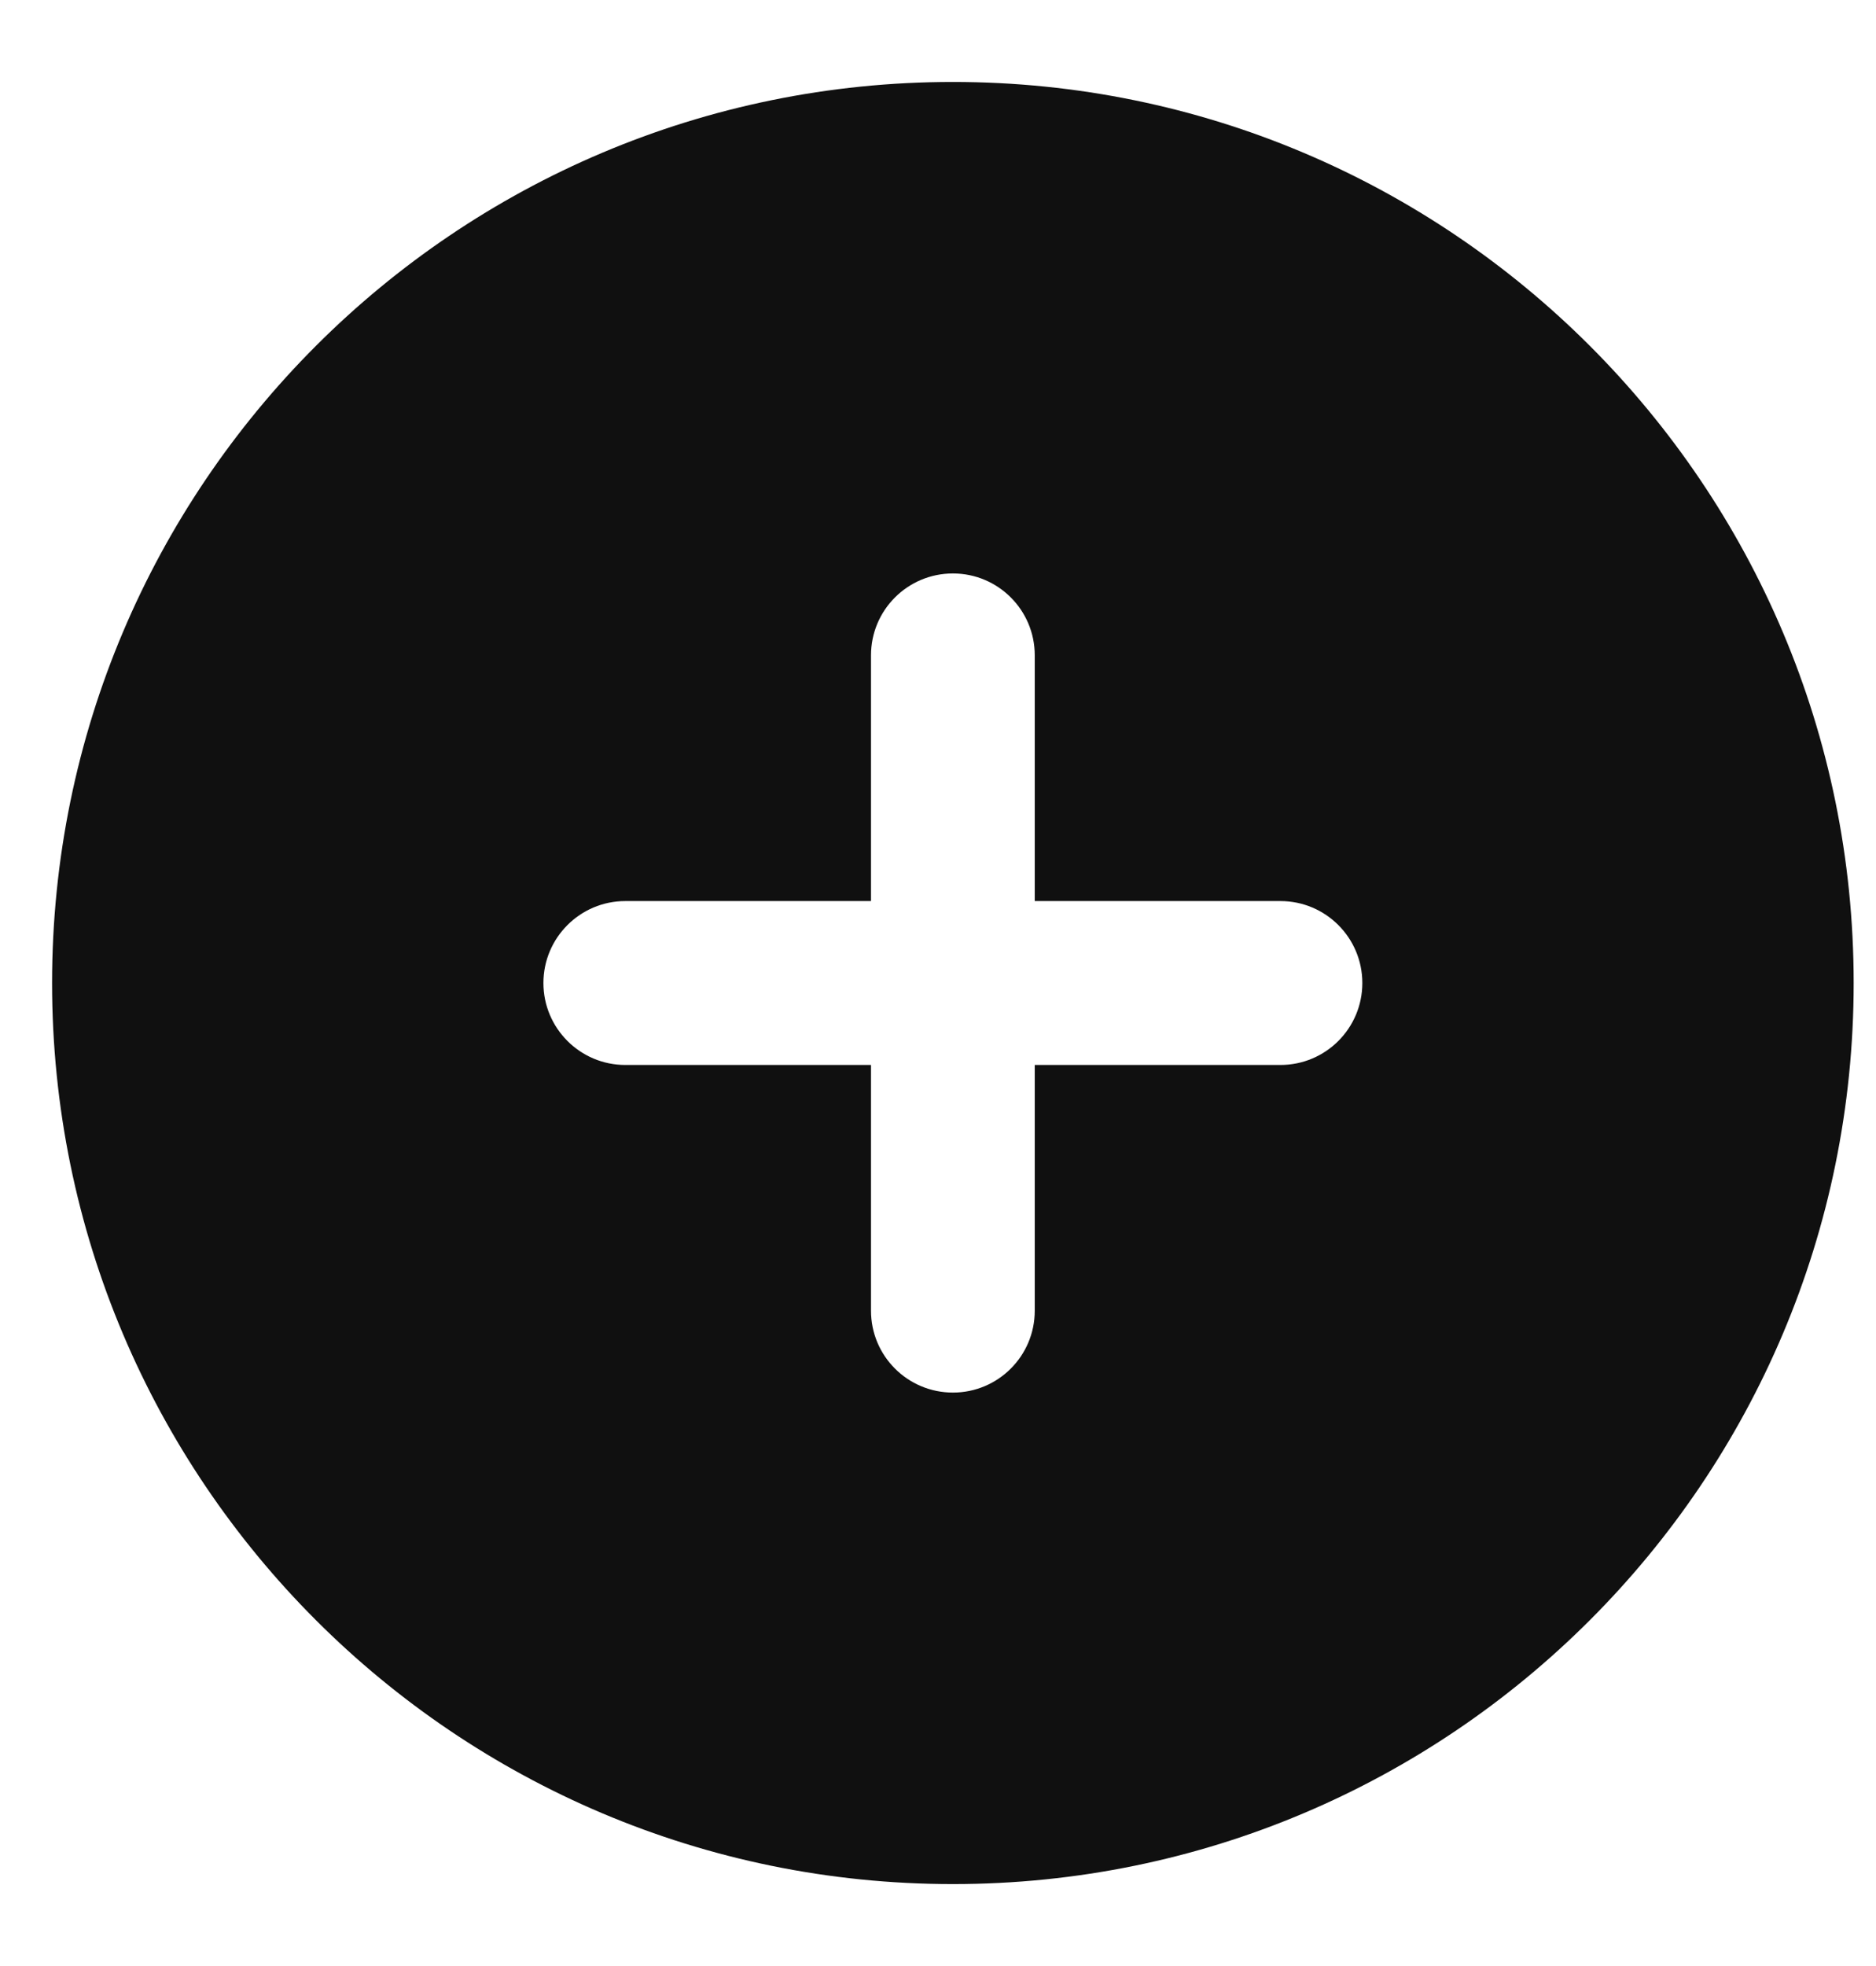 <svg width="21" height="22" viewBox="0 0 21 22" fill="none" xmlns="http://www.w3.org/2000/svg">
<path fill-rule="evenodd" clip-rule="evenodd" d="M10.667 0.917C5.098 0.917 0.583 5.431 0.583 11C0.583 16.569 5.098 21.083 10.667 21.083C16.236 21.083 20.75 16.569 20.75 11C20.75 5.431 16.236 0.917 10.667 0.917ZM10.667 6.417C11.173 6.417 11.583 6.827 11.583 7.333V10.083H14.333C14.84 10.083 15.25 10.494 15.25 11C15.25 11.506 14.84 11.917 14.333 11.917H11.583V14.667C11.583 15.173 11.173 15.583 10.667 15.583C10.16 15.583 9.75 15.173 9.75 14.667V11.917H7C6.494 11.917 6.083 11.506 6.083 11C6.083 10.494 6.494 10.083 7 10.083H9.75V7.333C9.75 6.827 10.16 6.417 10.667 6.417Z" fill="#101010"/>
</svg>
